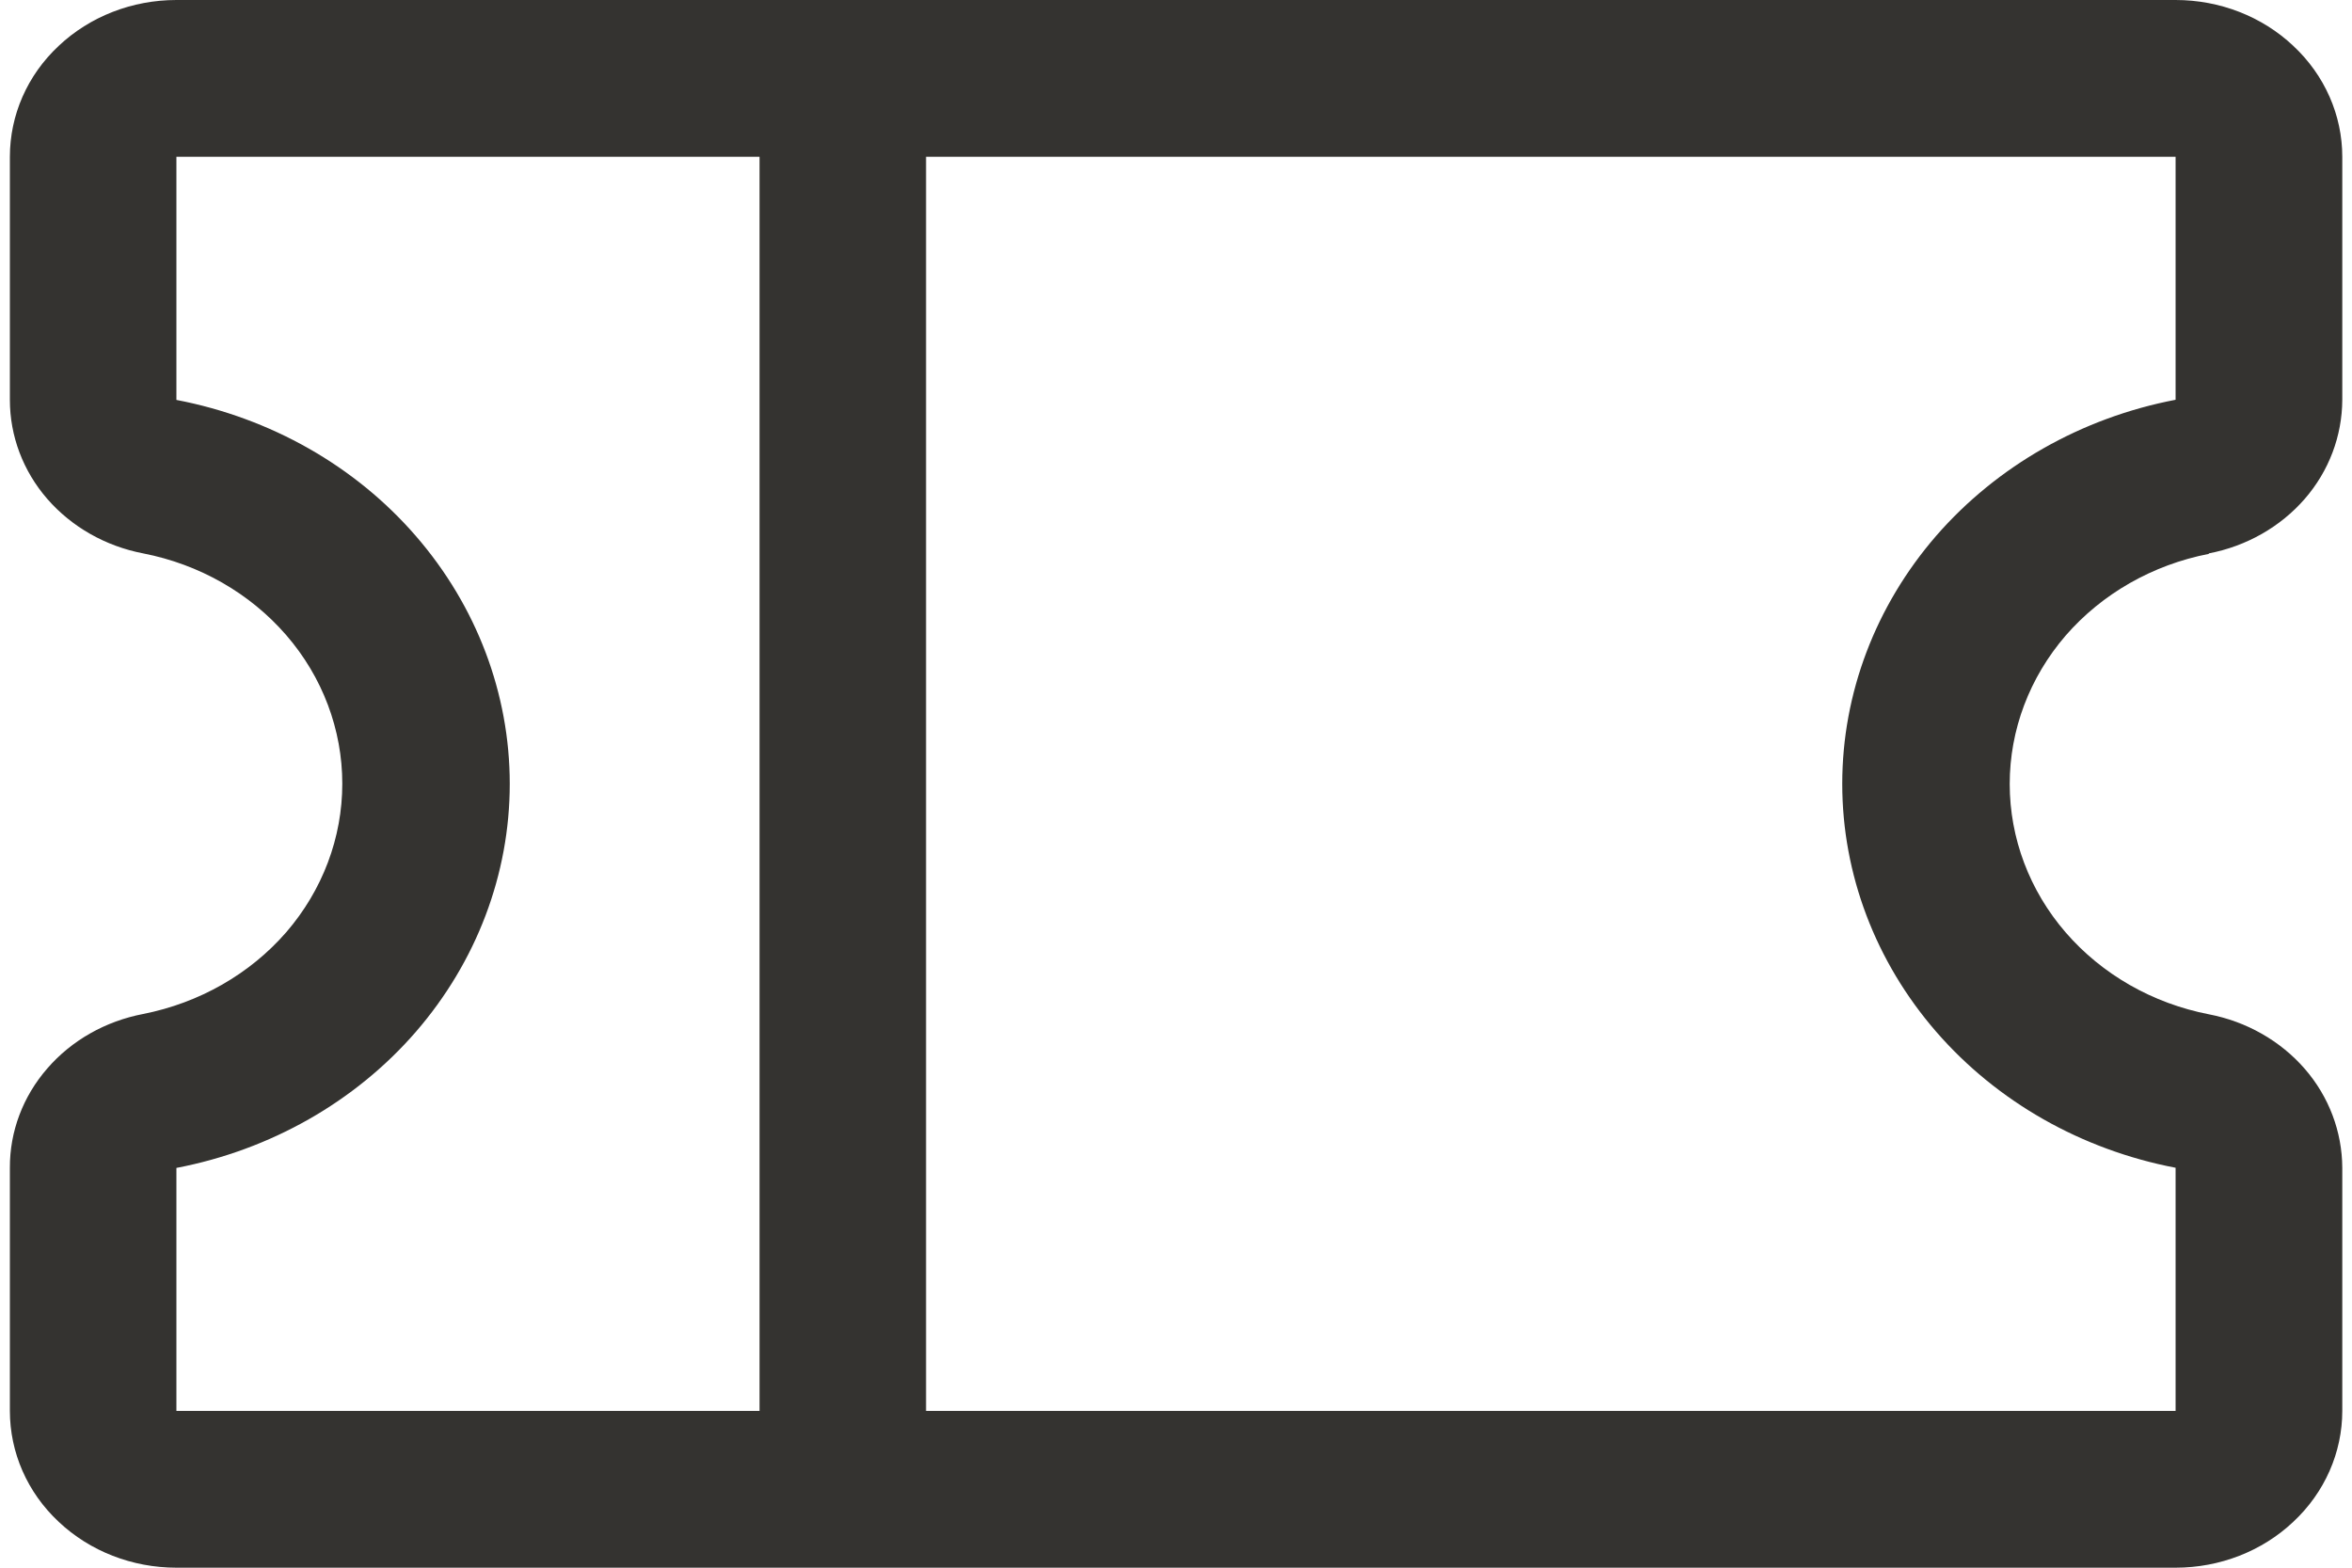 <svg width="15" height="10" viewBox="0 0 15 10" fill="none" xmlns="http://www.w3.org/2000/svg">
<path d="M14.087 3.53C14.327 3.484 14.543 3.361 14.698 3.183C14.853 3.005 14.937 2.781 14.938 2.551V1C14.938 0.735 14.826 0.48 14.626 0.293C14.427 0.105 14.157 0 13.875 0H1.125C0.843 0 0.573 0.105 0.374 0.293C0.174 0.48 0.063 0.735 0.063 1V2.551C0.063 2.781 0.147 3.005 0.302 3.183C0.457 3.361 0.673 3.484 0.913 3.53C1.272 3.6 1.594 3.784 1.826 4.052C2.057 4.319 2.183 4.654 2.183 4.999C2.183 5.344 2.057 5.678 1.826 5.946C1.594 6.213 1.272 6.397 0.913 6.468C0.673 6.514 0.457 6.636 0.302 6.815C0.146 6.994 0.062 7.218 0.063 7.449V9C0.063 9.265 0.174 9.52 0.374 9.707C0.573 9.895 0.843 10 1.125 10H13.875C14.157 10 14.427 9.895 14.626 9.707C14.826 9.52 14.938 9.265 14.938 9V7.449C14.937 7.219 14.853 6.995 14.698 6.817C14.543 6.639 14.327 6.516 14.087 6.47C13.728 6.4 13.406 6.216 13.174 5.948C12.943 5.681 12.817 5.346 12.817 5.001C12.817 4.656 12.943 4.322 13.174 4.054C13.406 3.787 13.728 3.603 14.087 3.533V3.53ZM1.125 7.45C1.725 7.335 2.265 7.028 2.652 6.582C3.039 6.135 3.251 5.577 3.251 5C3.251 4.424 3.039 3.865 2.652 3.419C2.265 2.972 1.725 2.666 1.125 2.551V1H4.844V9H1.125V7.45ZM13.875 7.45V9H5.906V1H13.875V2.55C13.275 2.665 12.736 2.972 12.348 3.418C11.961 3.865 11.749 4.423 11.749 5C11.749 5.576 11.961 6.135 12.348 6.581C12.736 7.028 13.275 7.334 13.875 7.449V7.45Z" fill="#343330"/>
</svg>

